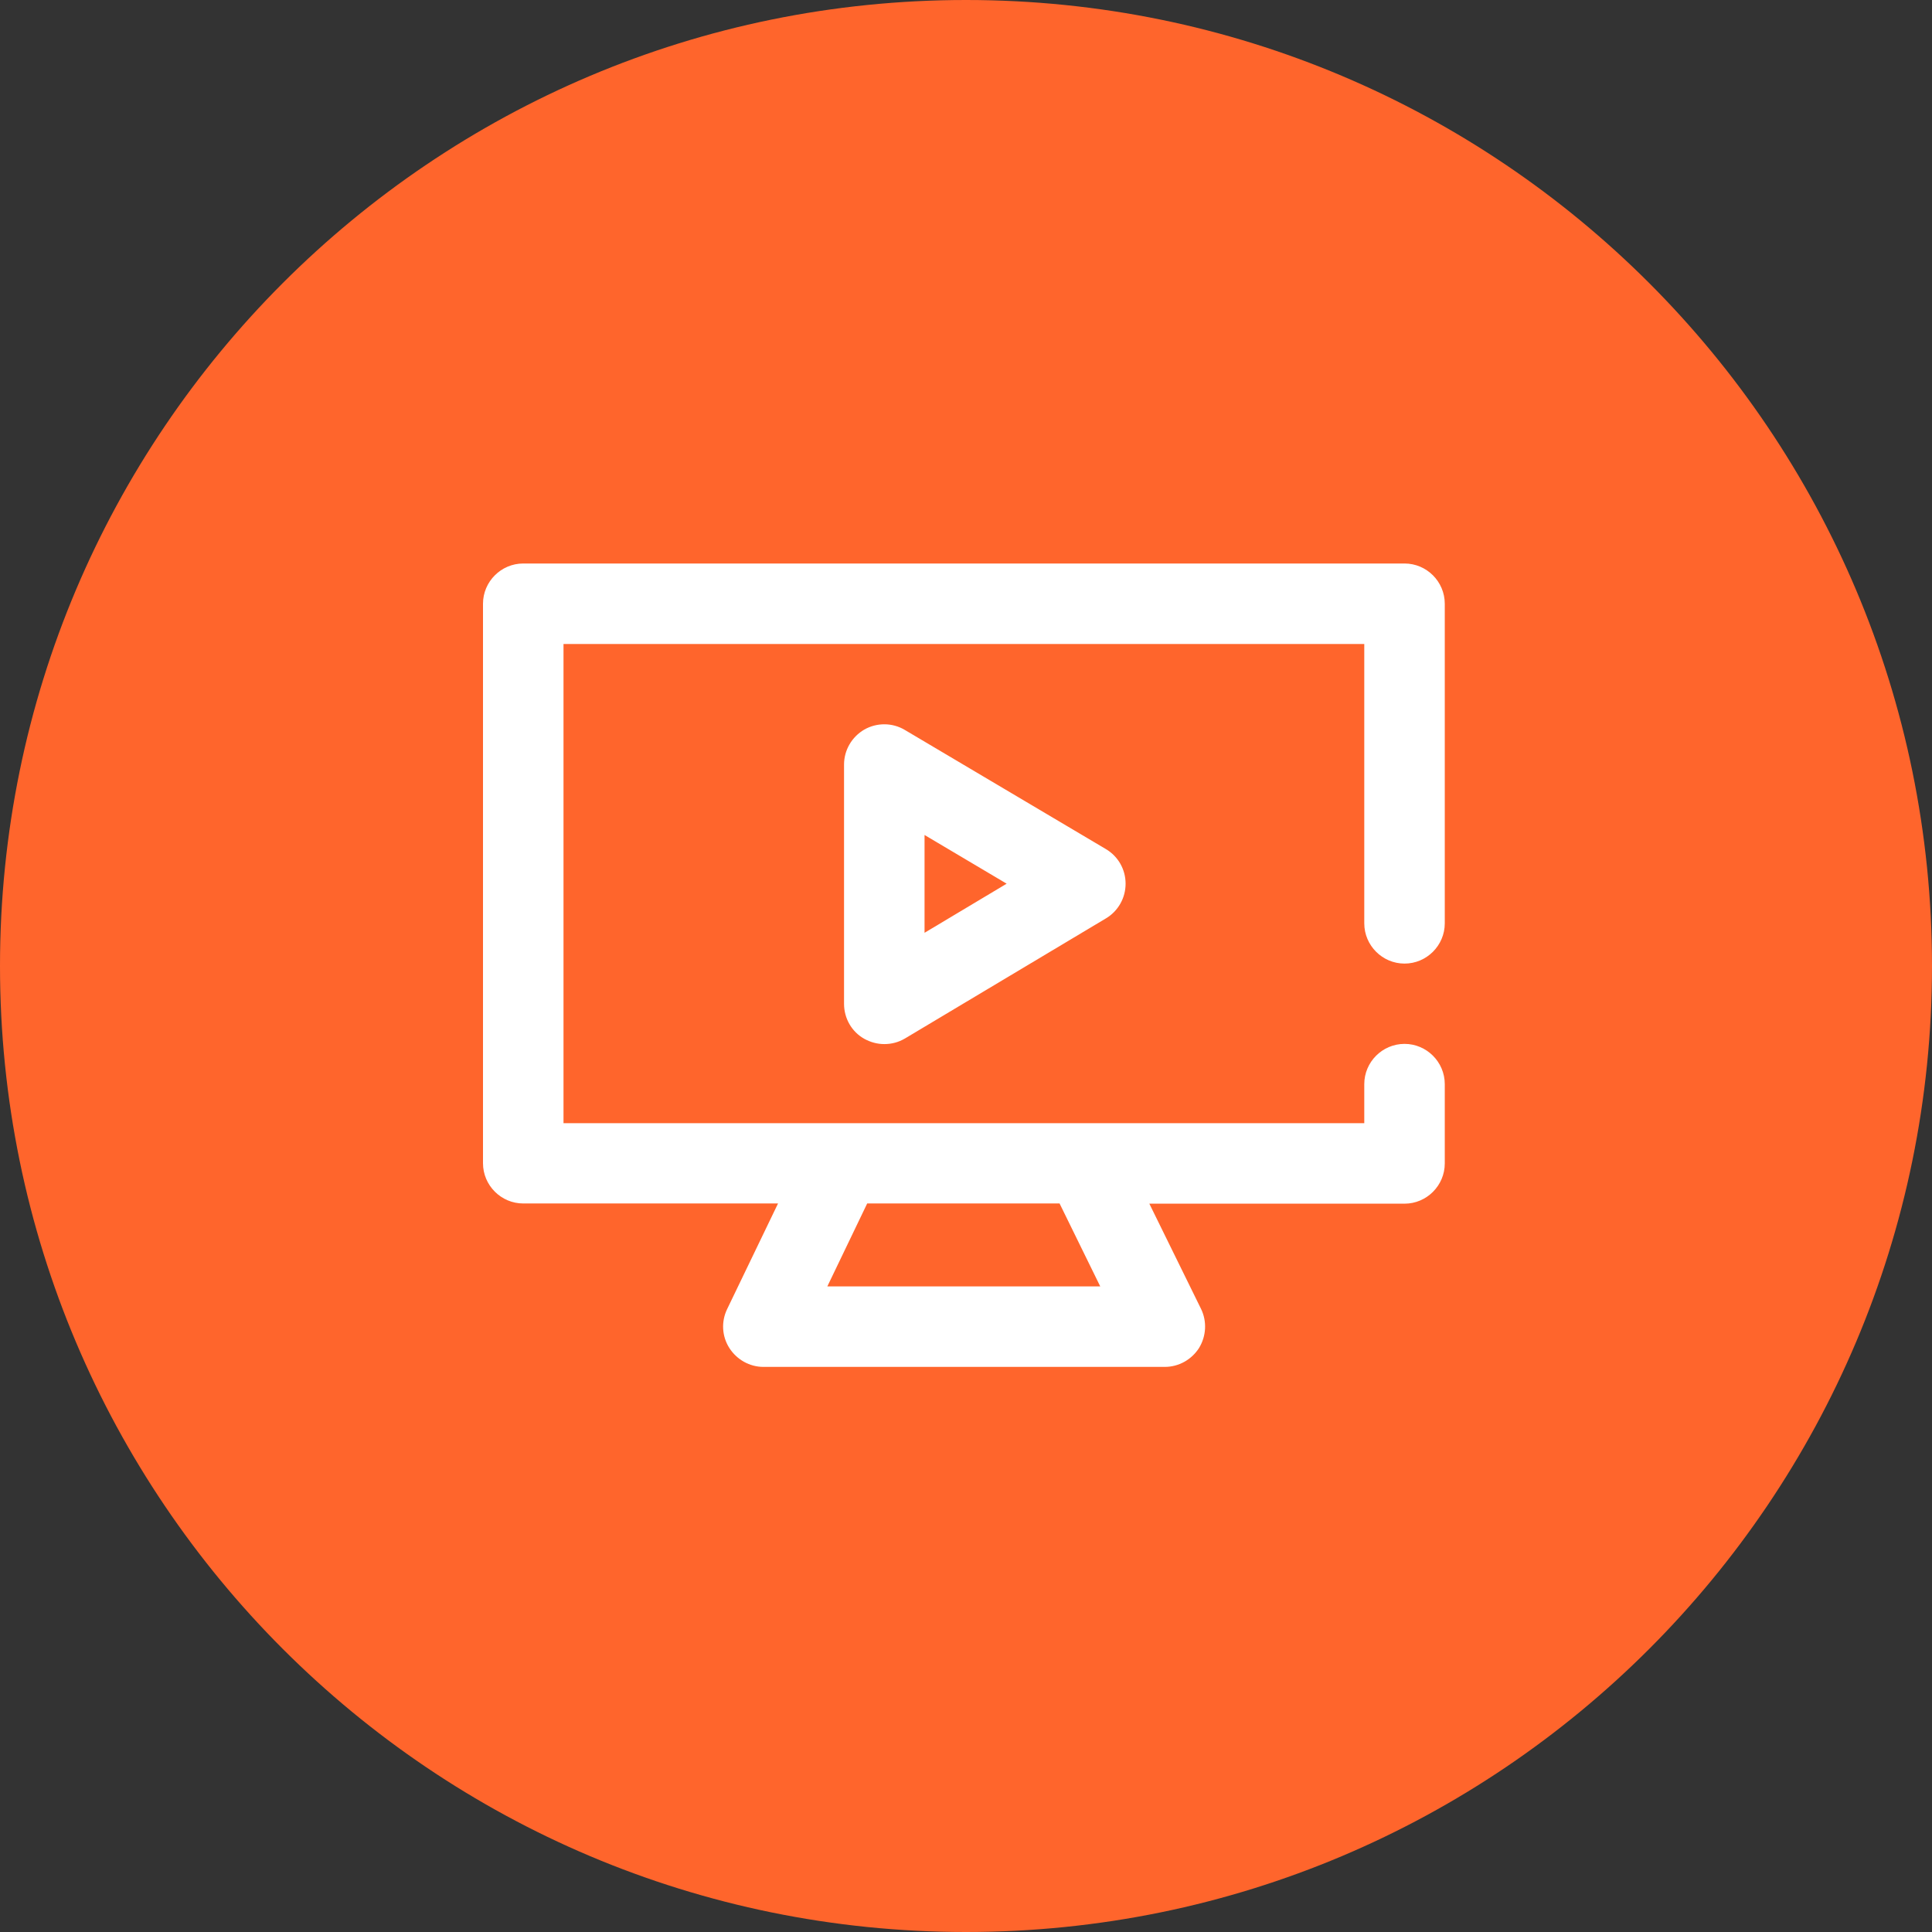 <svg width="96" height="96" viewBox="0 0 96 96" fill="none" xmlns="http://www.w3.org/2000/svg">
<rect x="0" y="0" width="96" height="96" fill="#333333" stroke="none"/>
<g clip-path="url(#clip0_1_294)">
<path d="M48 96C74.51 96 96 74.51 96 48C96 21.49 74.51 0 48 0C21.49 0 0 21.49 0 48C0 74.51 21.49 96 48 96Z" fill="#FF652C"/>
<path d="M69.79 47.88C70.89 47.88 71.79 46.98 71.79 45.88V30C71.79 28.9 70.89 28 69.79 28H26C24.9 28 24 28.9 24 30V57.8C24 58.9 24.9 59.8 26 59.8H38.66L36.13 65.05C35.83 65.67 35.87 66.4 36.24 66.98C36.61 67.56 37.25 67.92 37.93 67.92H57.88C58.57 67.92 59.21 67.56 59.58 66.98C59.94 66.39 59.98 65.66 59.68 65.04L57.11 59.81H69.79C70.89 59.81 71.79 58.91 71.79 57.81V53.87C71.79 52.77 70.89 51.87 69.79 51.87C68.69 51.87 67.79 52.77 67.79 53.87V55.81H28V32H67.79V45.88C67.79 46.98 68.69 47.88 69.79 47.88ZM52.65 59.8L54.67 63.92H41.11L43.09 59.8H52.64H52.65Z" fill="white"/>
<path d="M43.94 51.88C43.6 51.88 43.26 51.79 42.95 51.62C42.32 51.27 41.94 50.6 41.94 49.88V37.99C41.94 37.27 42.33 36.61 42.95 36.25C43.57 35.9 44.34 35.9 44.96 36.27L54.95 42.19C55.56 42.55 55.93 43.2 55.93 43.91C55.93 44.62 55.56 45.27 54.96 45.63L44.97 51.6C44.65 51.79 44.3 51.88 43.94 51.88ZM45.94 41.5V46.35L50.02 43.91L45.94 41.49V41.5Z" fill="white"/>
</g>
<defs>
<clipPath id="clip0_1_294">
<rect width="96" height="96" fill="white"/>
</clipPath>
</defs>
</svg>
